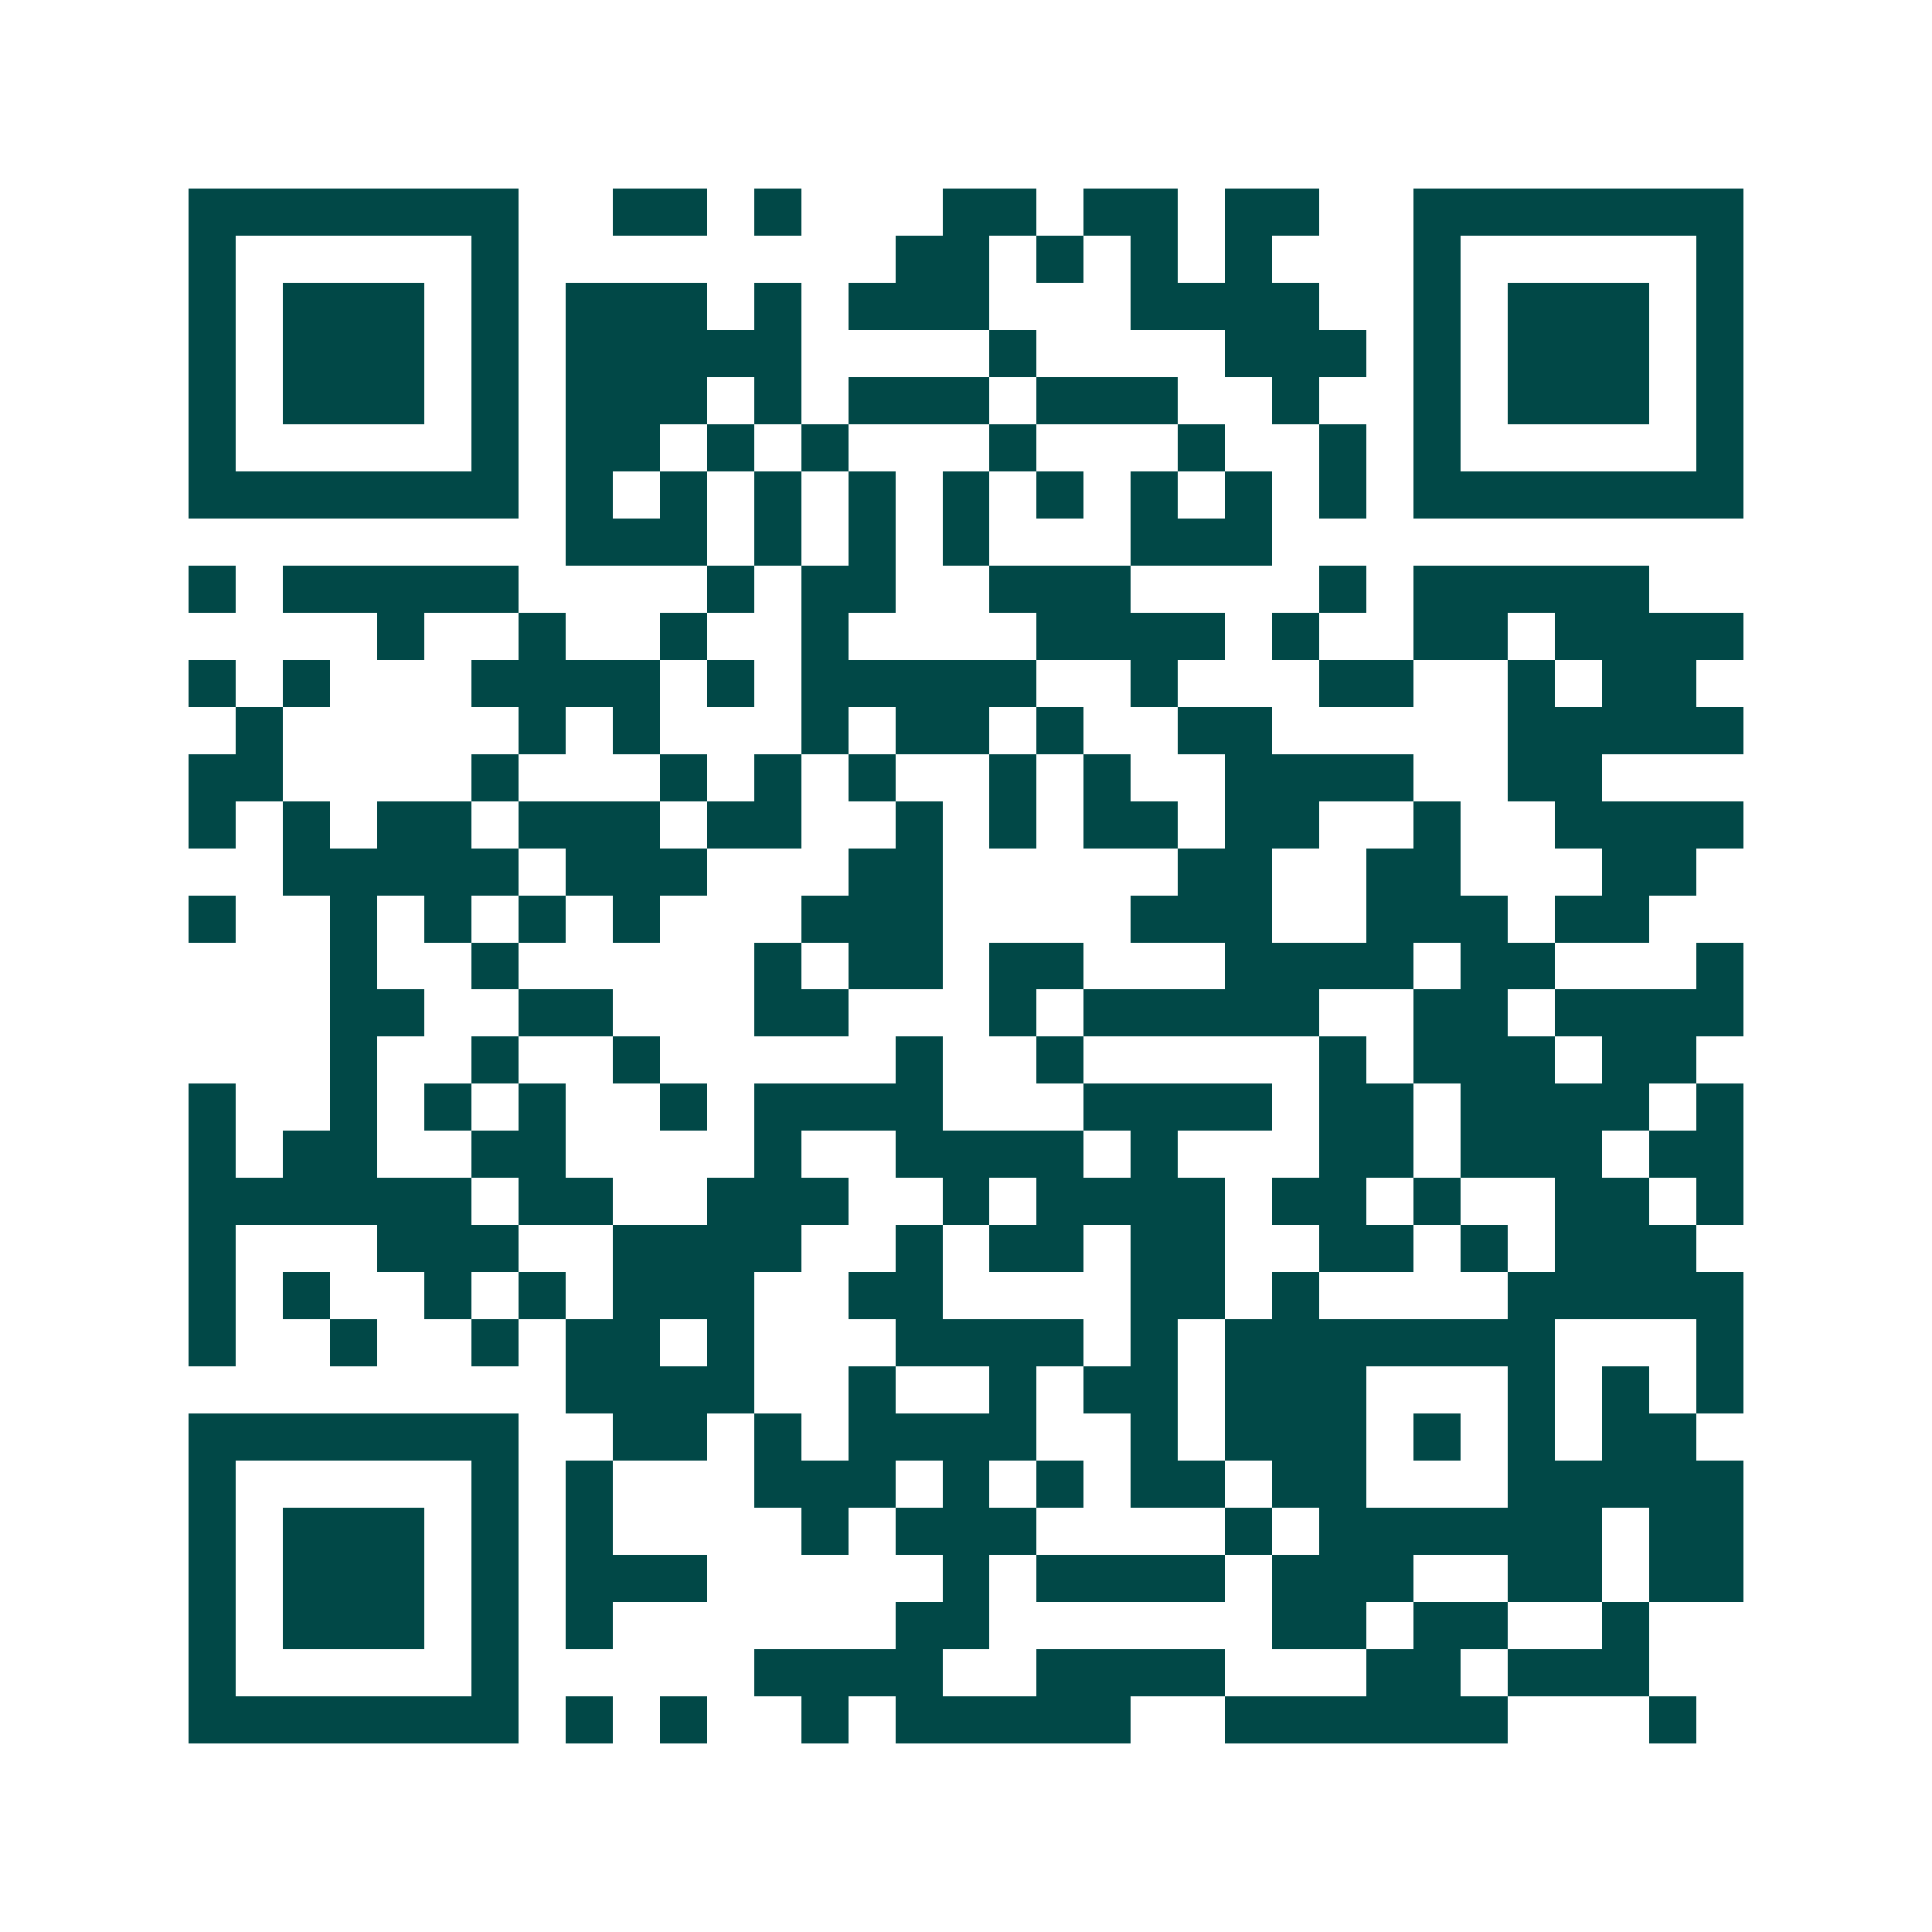 <svg xmlns="http://www.w3.org/2000/svg" width="200" height="200" viewBox="0 0 41 41" shape-rendering="crispEdges"><path fill="#ffffff" d="M0 0h41v41H0z"/><path stroke="#014847" d="M4 4.5h7m2 0h2m1 0h1m3 0h2m1 0h2m1 0h2m2 0h7M4 5.5h1m5 0h1m8 0h2m1 0h1m1 0h1m1 0h1m3 0h1m5 0h1M4 6.5h1m1 0h3m1 0h1m1 0h3m1 0h1m1 0h3m3 0h4m2 0h1m1 0h3m1 0h1M4 7.5h1m1 0h3m1 0h1m1 0h5m4 0h1m4 0h3m1 0h1m1 0h3m1 0h1M4 8.5h1m1 0h3m1 0h1m1 0h3m1 0h1m1 0h3m1 0h3m2 0h1m2 0h1m1 0h3m1 0h1M4 9.5h1m5 0h1m1 0h2m1 0h1m1 0h1m3 0h1m3 0h1m2 0h1m1 0h1m5 0h1M4 10.5h7m1 0h1m1 0h1m1 0h1m1 0h1m1 0h1m1 0h1m1 0h1m1 0h1m1 0h1m1 0h7M12 11.5h3m1 0h1m1 0h1m1 0h1m3 0h3M4 12.5h1m1 0h5m4 0h1m1 0h2m2 0h3m4 0h1m1 0h5M8 13.5h1m2 0h1m2 0h1m2 0h1m4 0h4m1 0h1m2 0h2m1 0h4M4 14.5h1m1 0h1m3 0h4m1 0h1m1 0h5m2 0h1m3 0h2m2 0h1m1 0h2M5 15.5h1m5 0h1m1 0h1m3 0h1m1 0h2m1 0h1m2 0h2m5 0h5M4 16.5h2m4 0h1m3 0h1m1 0h1m1 0h1m2 0h1m1 0h1m2 0h4m2 0h2M4 17.5h1m1 0h1m1 0h2m1 0h3m1 0h2m2 0h1m1 0h1m1 0h2m1 0h2m2 0h1m2 0h4M6 18.5h5m1 0h3m3 0h2m5 0h2m2 0h2m3 0h2M4 19.5h1m2 0h1m1 0h1m1 0h1m1 0h1m3 0h3m4 0h3m2 0h3m1 0h2M7 20.5h1m2 0h1m5 0h1m1 0h2m1 0h2m3 0h4m1 0h2m3 0h1M7 21.5h2m2 0h2m3 0h2m3 0h1m1 0h5m2 0h2m1 0h4M7 22.5h1m2 0h1m2 0h1m5 0h1m2 0h1m5 0h1m1 0h3m1 0h2M4 23.5h1m2 0h1m1 0h1m1 0h1m2 0h1m1 0h4m3 0h4m1 0h2m1 0h4m1 0h1M4 24.5h1m1 0h2m2 0h2m4 0h1m2 0h4m1 0h1m3 0h2m1 0h3m1 0h2M4 25.5h6m1 0h2m2 0h3m2 0h1m1 0h4m1 0h2m1 0h1m2 0h2m1 0h1M4 26.5h1m3 0h3m2 0h4m2 0h1m1 0h2m1 0h2m2 0h2m1 0h1m1 0h3M4 27.5h1m1 0h1m2 0h1m1 0h1m1 0h3m2 0h2m4 0h2m1 0h1m4 0h5M4 28.5h1m2 0h1m2 0h1m1 0h2m1 0h1m3 0h4m1 0h1m1 0h7m3 0h1M12 29.5h4m2 0h1m2 0h1m1 0h2m1 0h3m3 0h1m1 0h1m1 0h1M4 30.5h7m2 0h2m1 0h1m1 0h4m2 0h1m1 0h3m1 0h1m1 0h1m1 0h2M4 31.5h1m5 0h1m1 0h1m3 0h3m1 0h1m1 0h1m1 0h2m1 0h2m3 0h5M4 32.5h1m1 0h3m1 0h1m1 0h1m4 0h1m1 0h3m4 0h1m1 0h6m1 0h2M4 33.5h1m1 0h3m1 0h1m1 0h3m5 0h1m1 0h4m1 0h3m2 0h2m1 0h2M4 34.5h1m1 0h3m1 0h1m1 0h1m6 0h2m6 0h2m1 0h2m2 0h1M4 35.5h1m5 0h1m5 0h4m2 0h4m3 0h2m1 0h3M4 36.5h7m1 0h1m1 0h1m2 0h1m1 0h5m2 0h6m3 0h1"/></svg>
